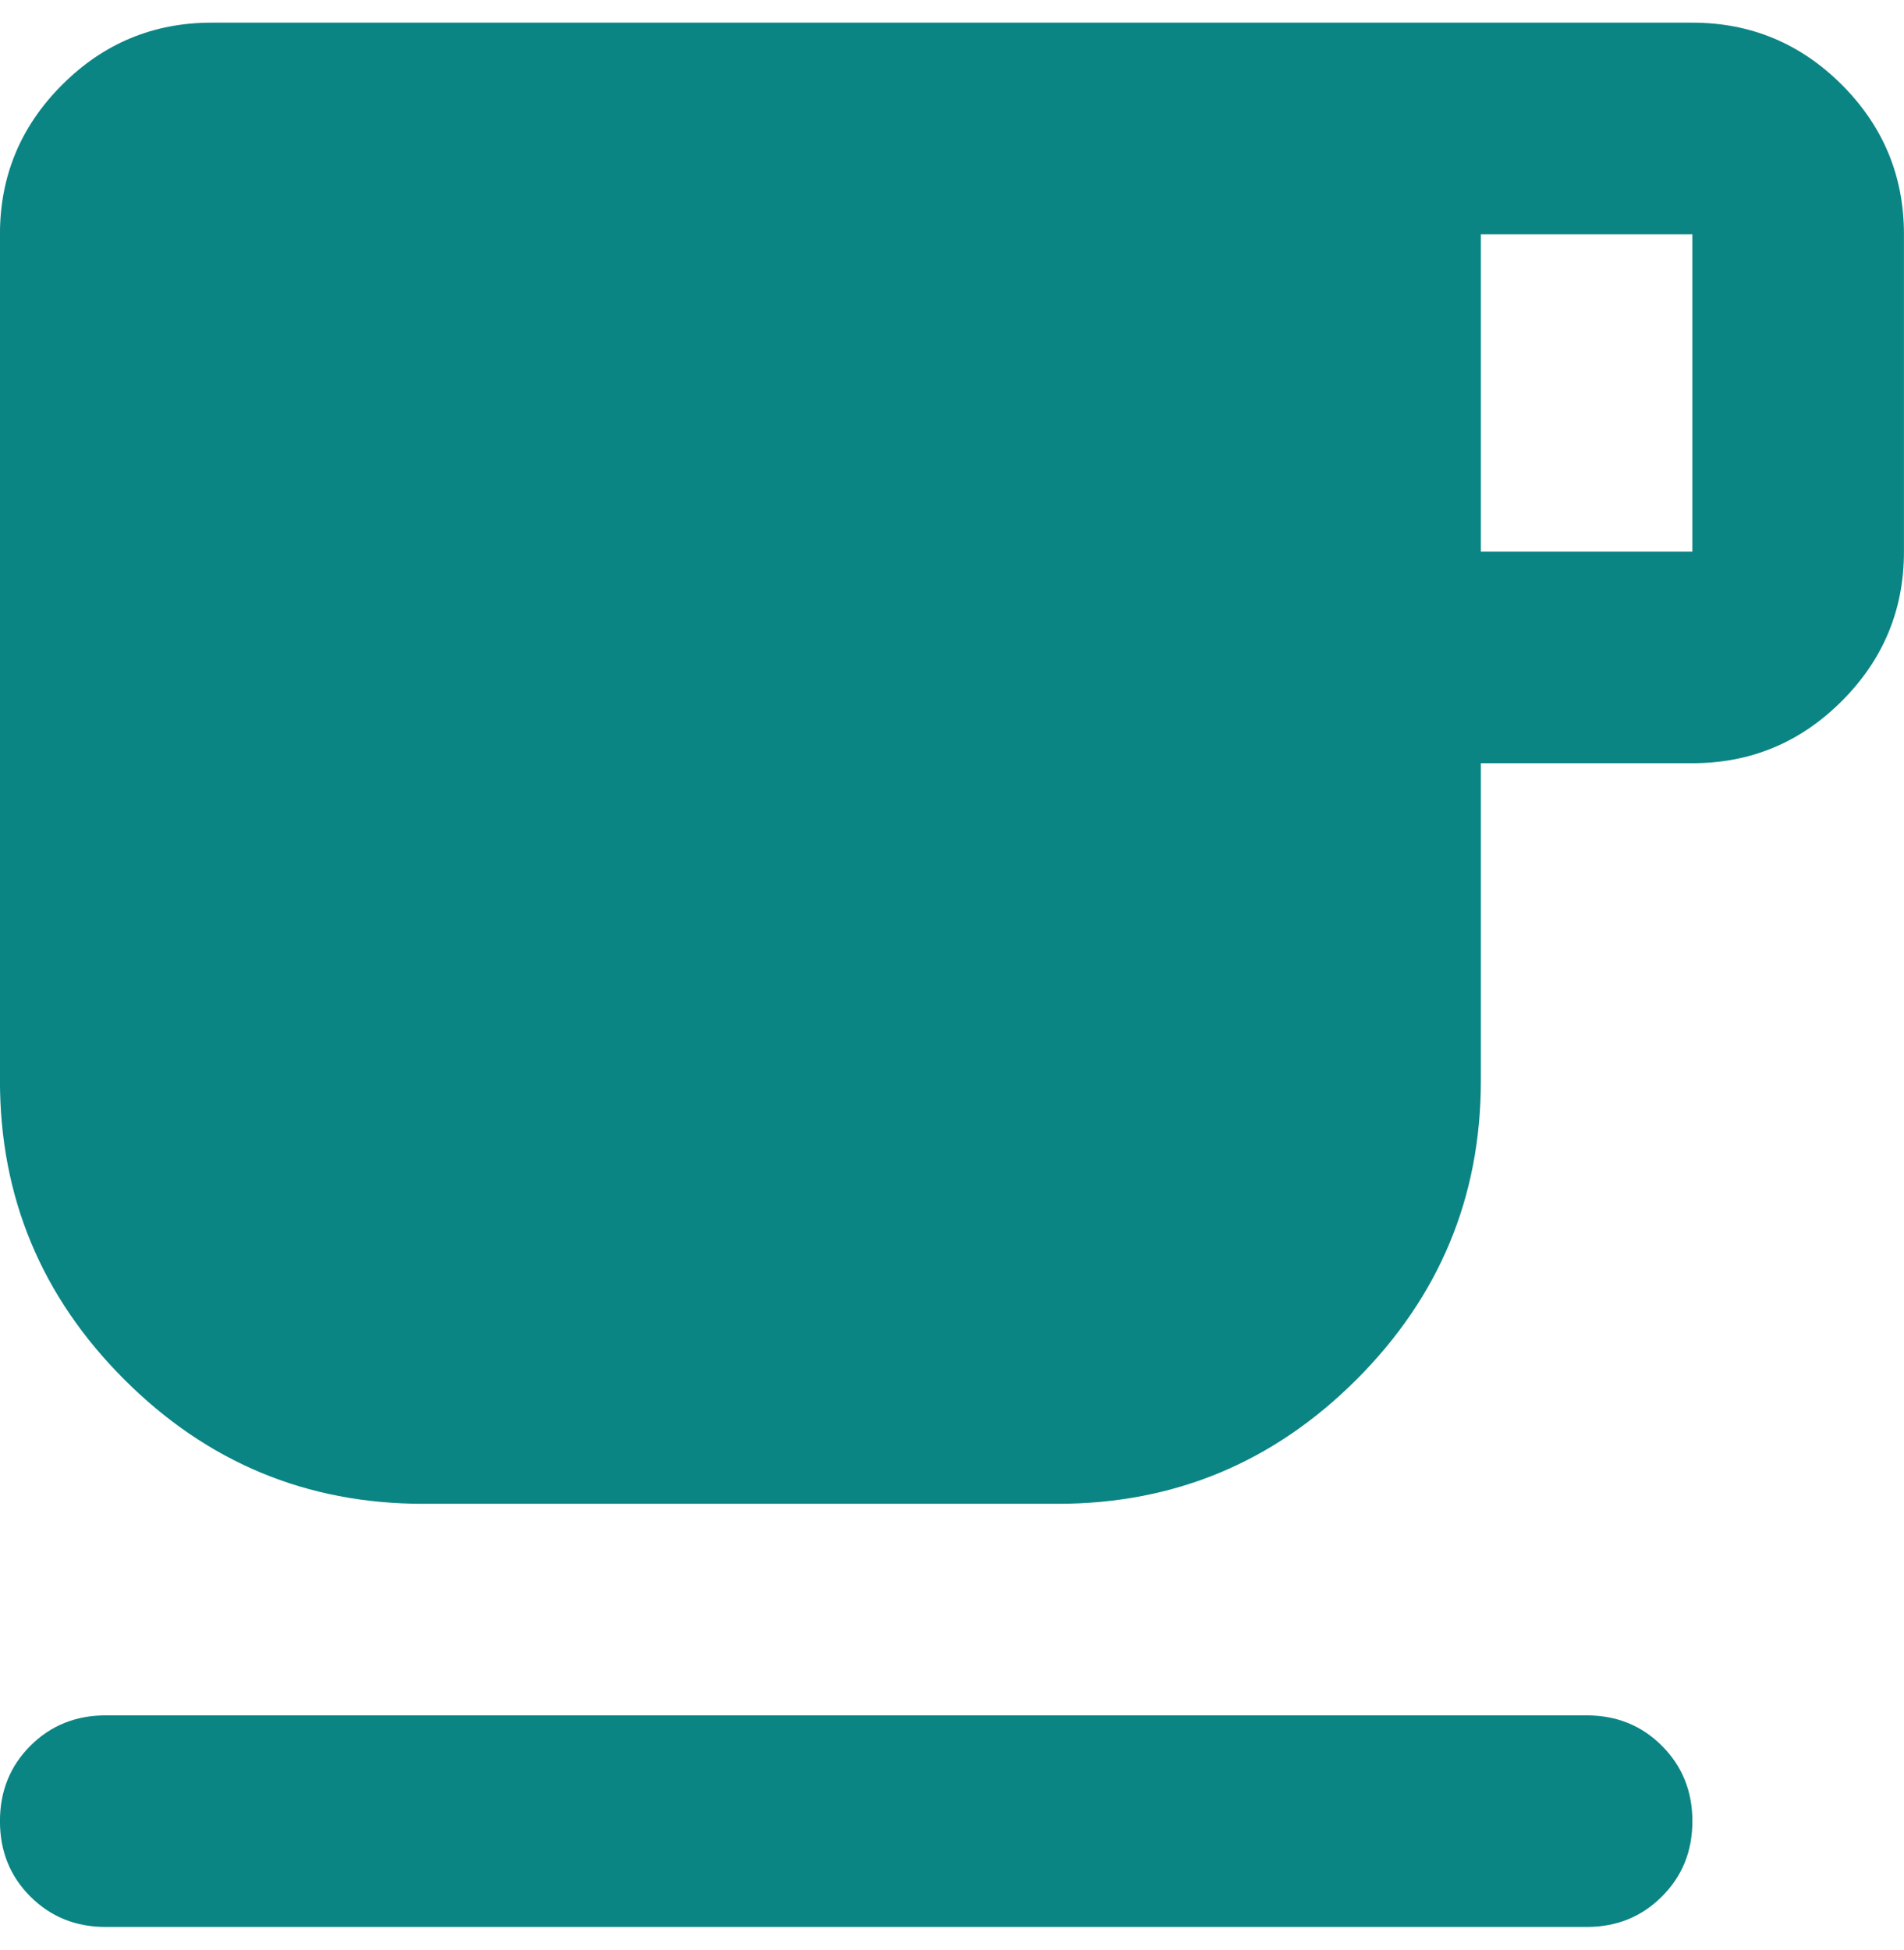 <svg width="42" height="43" viewBox="0 0 42 43" fill="none" xmlns="http://www.w3.org/2000/svg">
<path d="M2.332 42.5C1.671 42.5 1.117 42.276 0.669 41.828C0.222 41.382 -0.001 40.828 -0.001 40.167C-0.001 39.506 0.222 38.952 0.669 38.505C1.117 38.057 1.671 37.833 2.332 37.833H34.999C35.66 37.833 36.214 38.057 36.66 38.505C37.108 38.952 37.332 39.506 37.332 40.167C37.332 40.828 37.108 41.382 36.66 41.828C36.214 42.276 35.66 42.5 34.999 42.5H2.332ZM9.332 33.167C6.766 33.167 4.568 32.253 2.741 30.425C0.913 28.597 -0.001 26.4 -0.001 23.833V5.167C-0.001 3.883 0.456 2.784 1.371 1.87C2.284 0.957 3.382 0.5 4.666 0.5H37.332C38.616 0.5 39.715 0.957 40.629 1.87C41.542 2.784 41.999 3.883 41.999 5.167V12.167C41.999 13.45 41.542 14.548 40.629 15.461C39.715 16.376 38.616 16.833 37.332 16.833H32.666V23.833C32.666 26.4 31.752 28.597 29.924 30.425C28.096 32.253 25.899 33.167 23.332 33.167H9.332ZM32.666 12.167H37.332V5.167H32.666V12.167Z" fill="#0B8484"/>
</svg>
